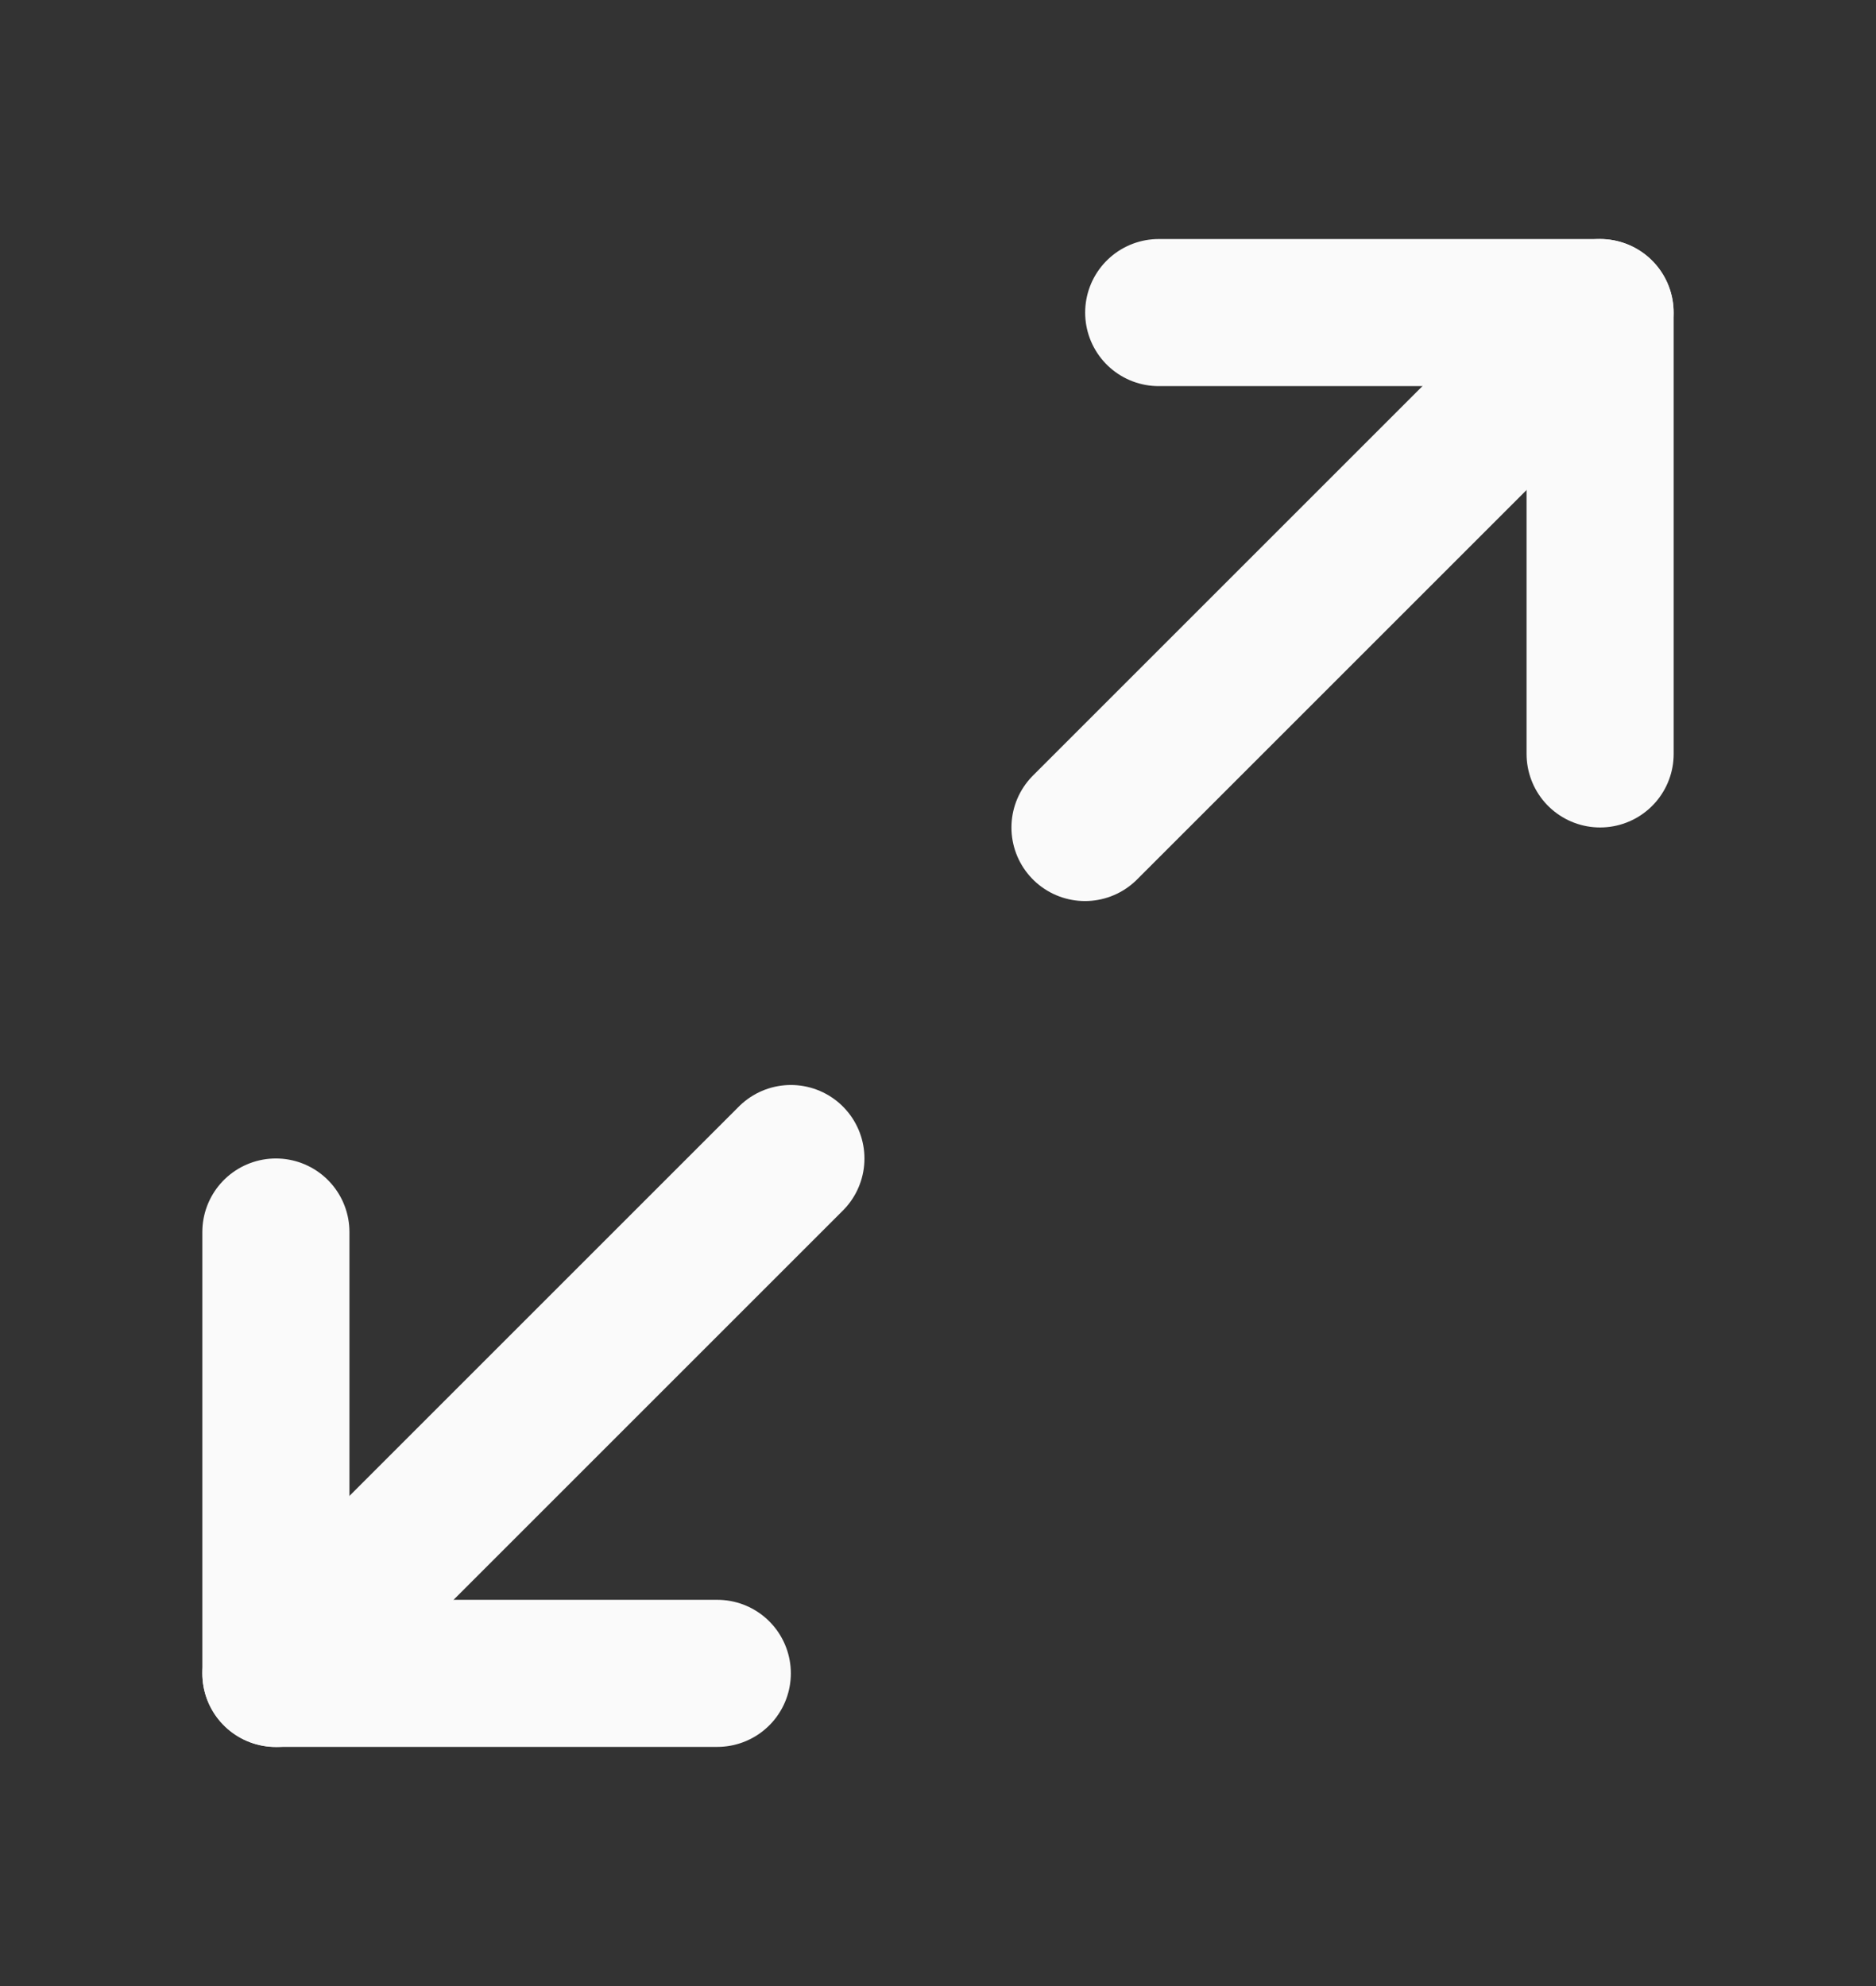 <svg width="17" height="18" viewBox="0 0 17 18" fill="none" xmlns="http://www.w3.org/2000/svg">
<rect x="0" y="0" width="17" height="18" fill="#333333" stroke="none"/>
<path d="M10.5 2.833H14.5V6.833" stroke="#FAFAFA" stroke-width="1.333" stroke-linecap="round" stroke-linejoin="round"/>
<path d="M9.832 7.5L14.499 2.833" stroke="#FAFAFA" stroke-width="1.333" stroke-linecap="round" stroke-linejoin="round"/>
<path d="M6.5 15.166H2.5V11.166" stroke="#FAFAFA" stroke-width="1.333" stroke-linecap="round" stroke-linejoin="round"/>
<path d="M2.5 15.167L7.167 10.5" stroke="#FAFAFA" stroke-width="1.333" stroke-linecap="round" stroke-linejoin="round"/>
</svg>
